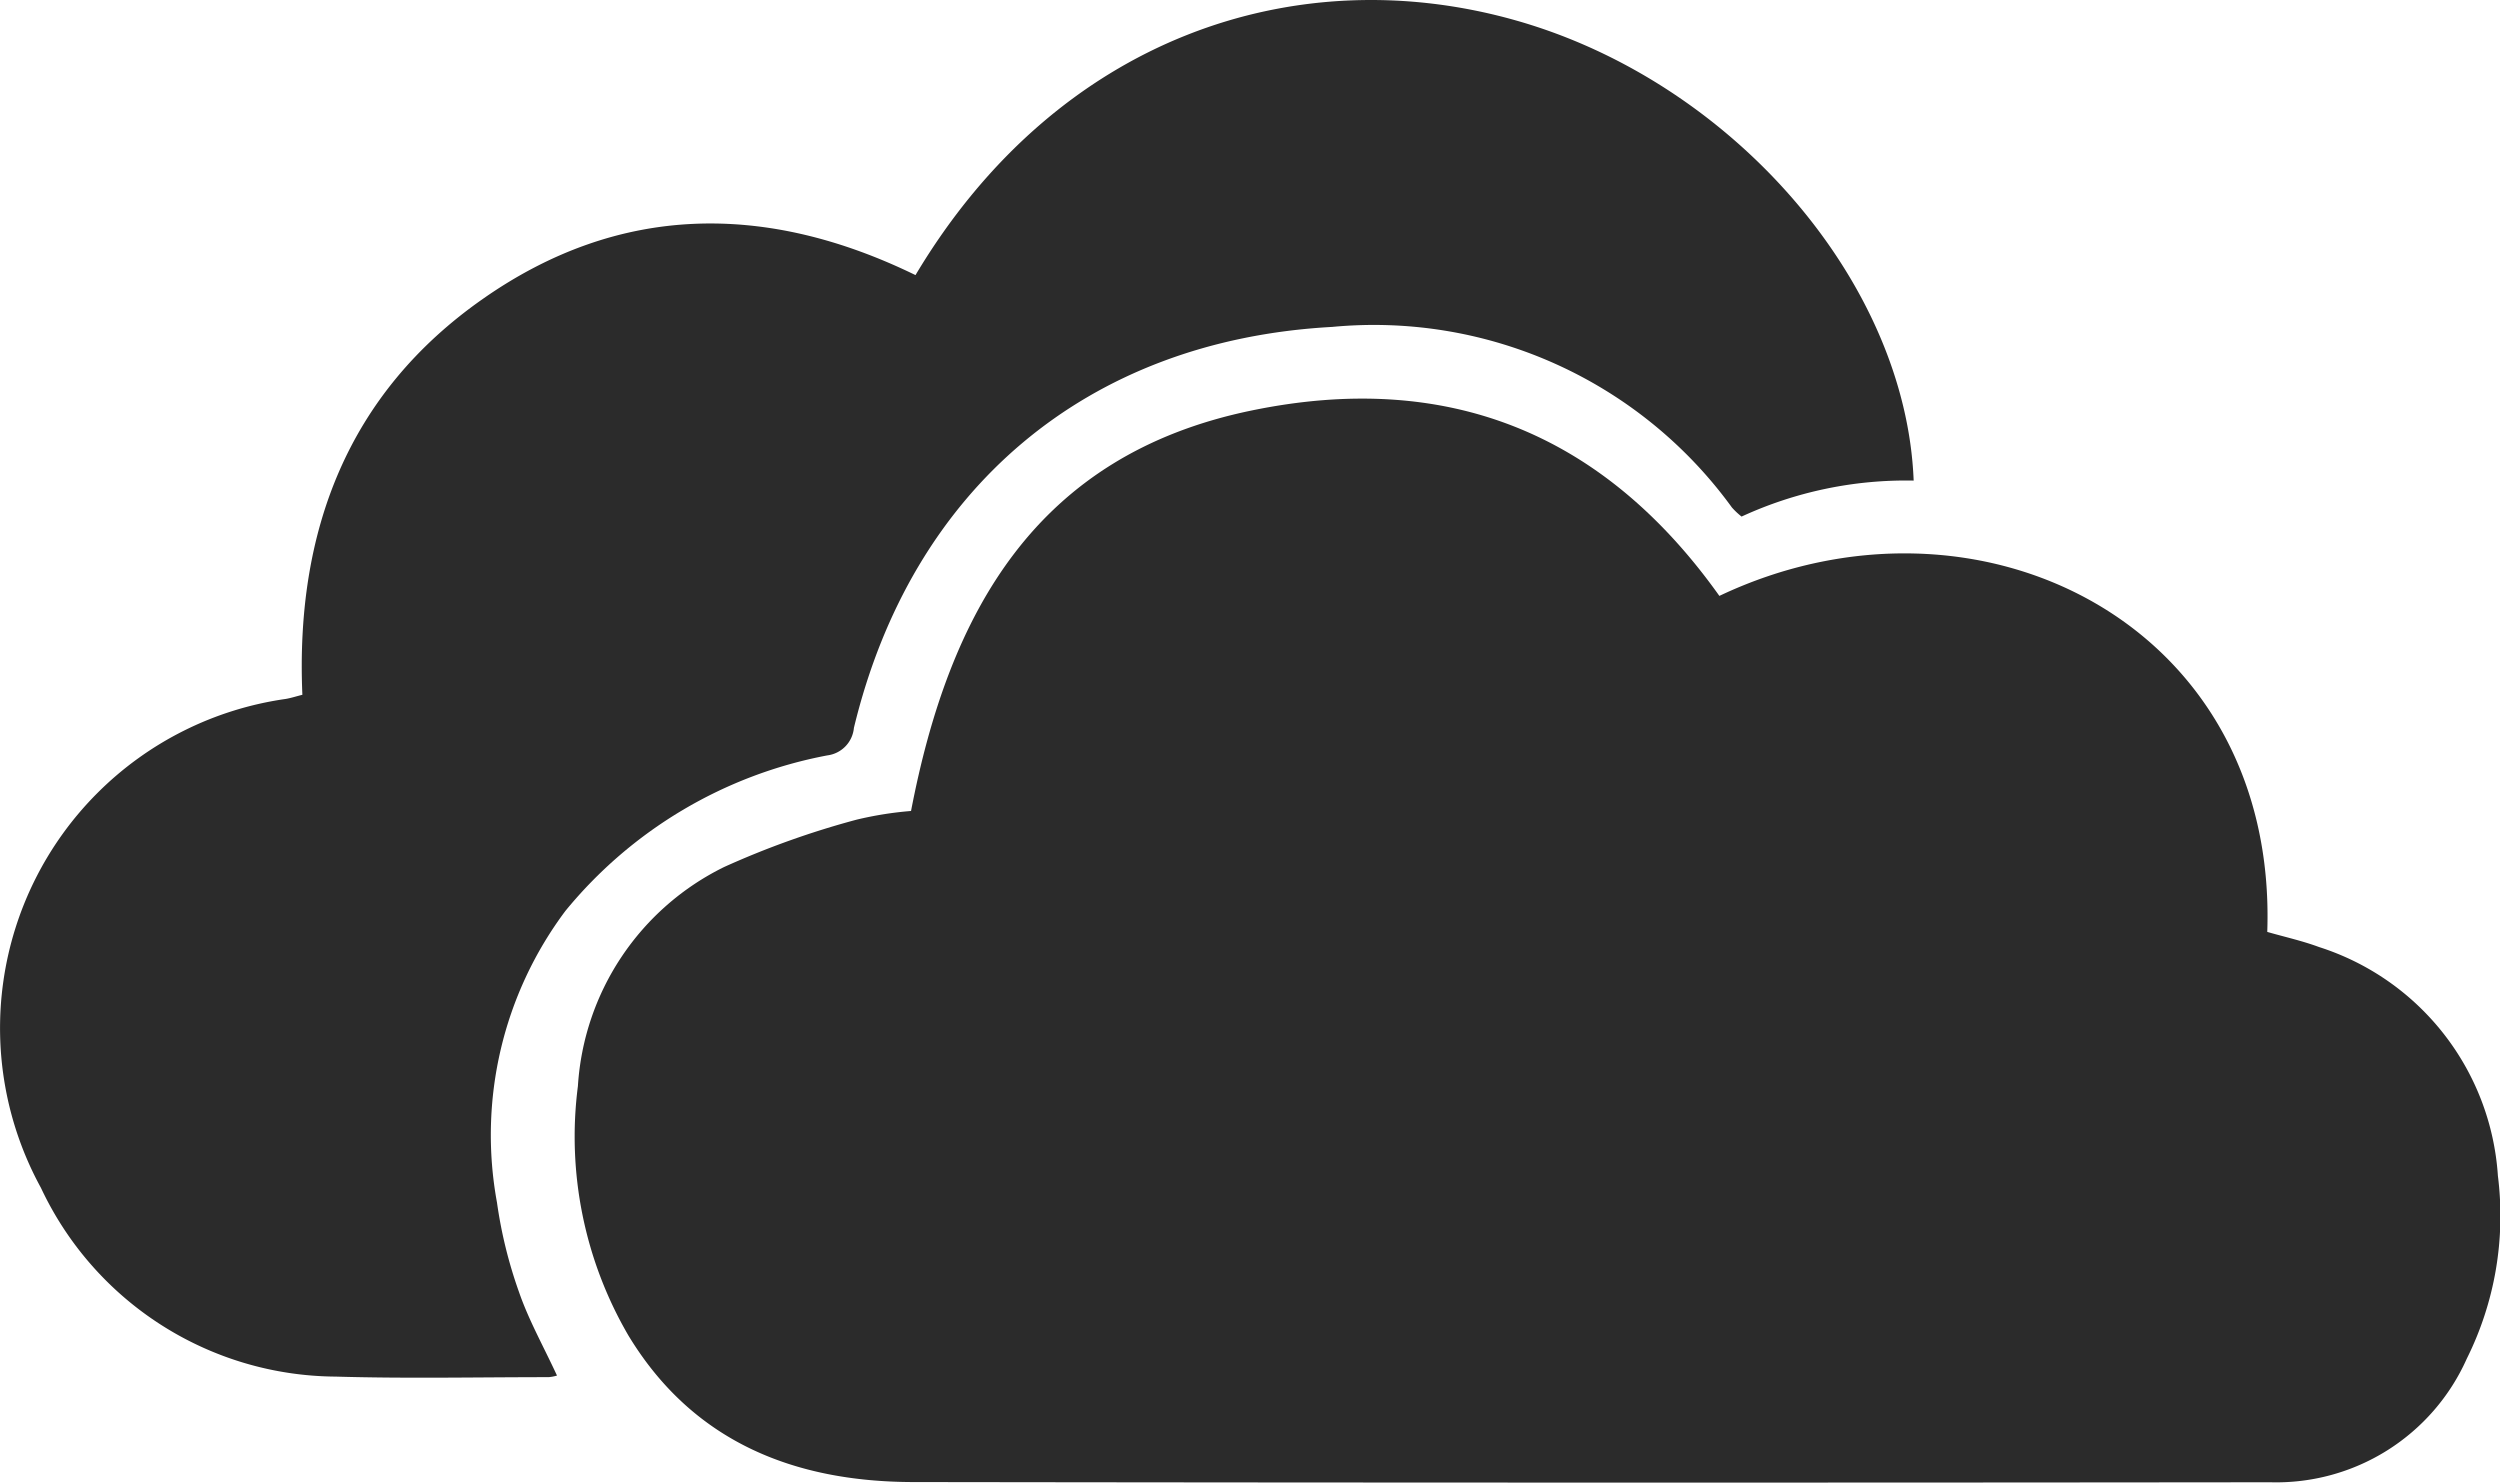 <svg xmlns="http://www.w3.org/2000/svg" width="84.678" height="50.223" viewBox="0 0 84.678 50.223"><defs><style>.a{fill:#2b2b2b;}</style></defs><g transform="translate(-507.271 -451.495)"><path class="a" d="M557.259,465.964c8.689-4.125,18.918.9,18.558,11.381.581.168,1.181.3,1.75.511a8.736,8.736,0,0,1,6.062,7.752,10.847,10.847,0,0,1-1.054,6.192,7.065,7.065,0,0,1-6.653,4.186q-22.991.026-45.983-.007c-4.014-.01-7.447-1.358-9.632-4.964a13.377,13.377,0,0,1-1.711-8.444,8.886,8.886,0,0,1,4.95-7.423,29.184,29.184,0,0,1,4.494-1.606,12.025,12.025,0,0,1,1.84-.293c1.287-6.693,4.2-12.054,11.541-13.566C548,458.326,553.307,460.409,557.259,465.964Z" transform="translate(8.249 5.715)"/><path class="a" d="M538.28,460.813c4.817-8.075,12.923-10.747,20.378-8.614,7.3,2.088,13.167,8.843,13.431,15.574a13.3,13.3,0,0,0-5.829,1.219,2.518,2.518,0,0,1-.326-.307,14.979,14.979,0,0,0-13.54-6.117c-8.333.456-14.249,5.5-16.2,13.58a1.034,1.034,0,0,1-.9.933,15.083,15.083,0,0,0-8.872,5.268,12.664,12.664,0,0,0-2.318,9.875,15.406,15.406,0,0,0,.746,3.033c.328.95.829,1.84,1.287,2.83a1.387,1.387,0,0,1-.283.054c-2.407,0-4.813.052-7.216-.019a11.107,11.107,0,0,1-9.98-6.393,11.261,11.261,0,0,1,8.283-16.559c.179-.029.354-.087.572-.142-.239-5.516,1.524-10.2,6.112-13.408C528.237,458.387,533.208,458.34,538.28,460.813Z"/></g></svg>